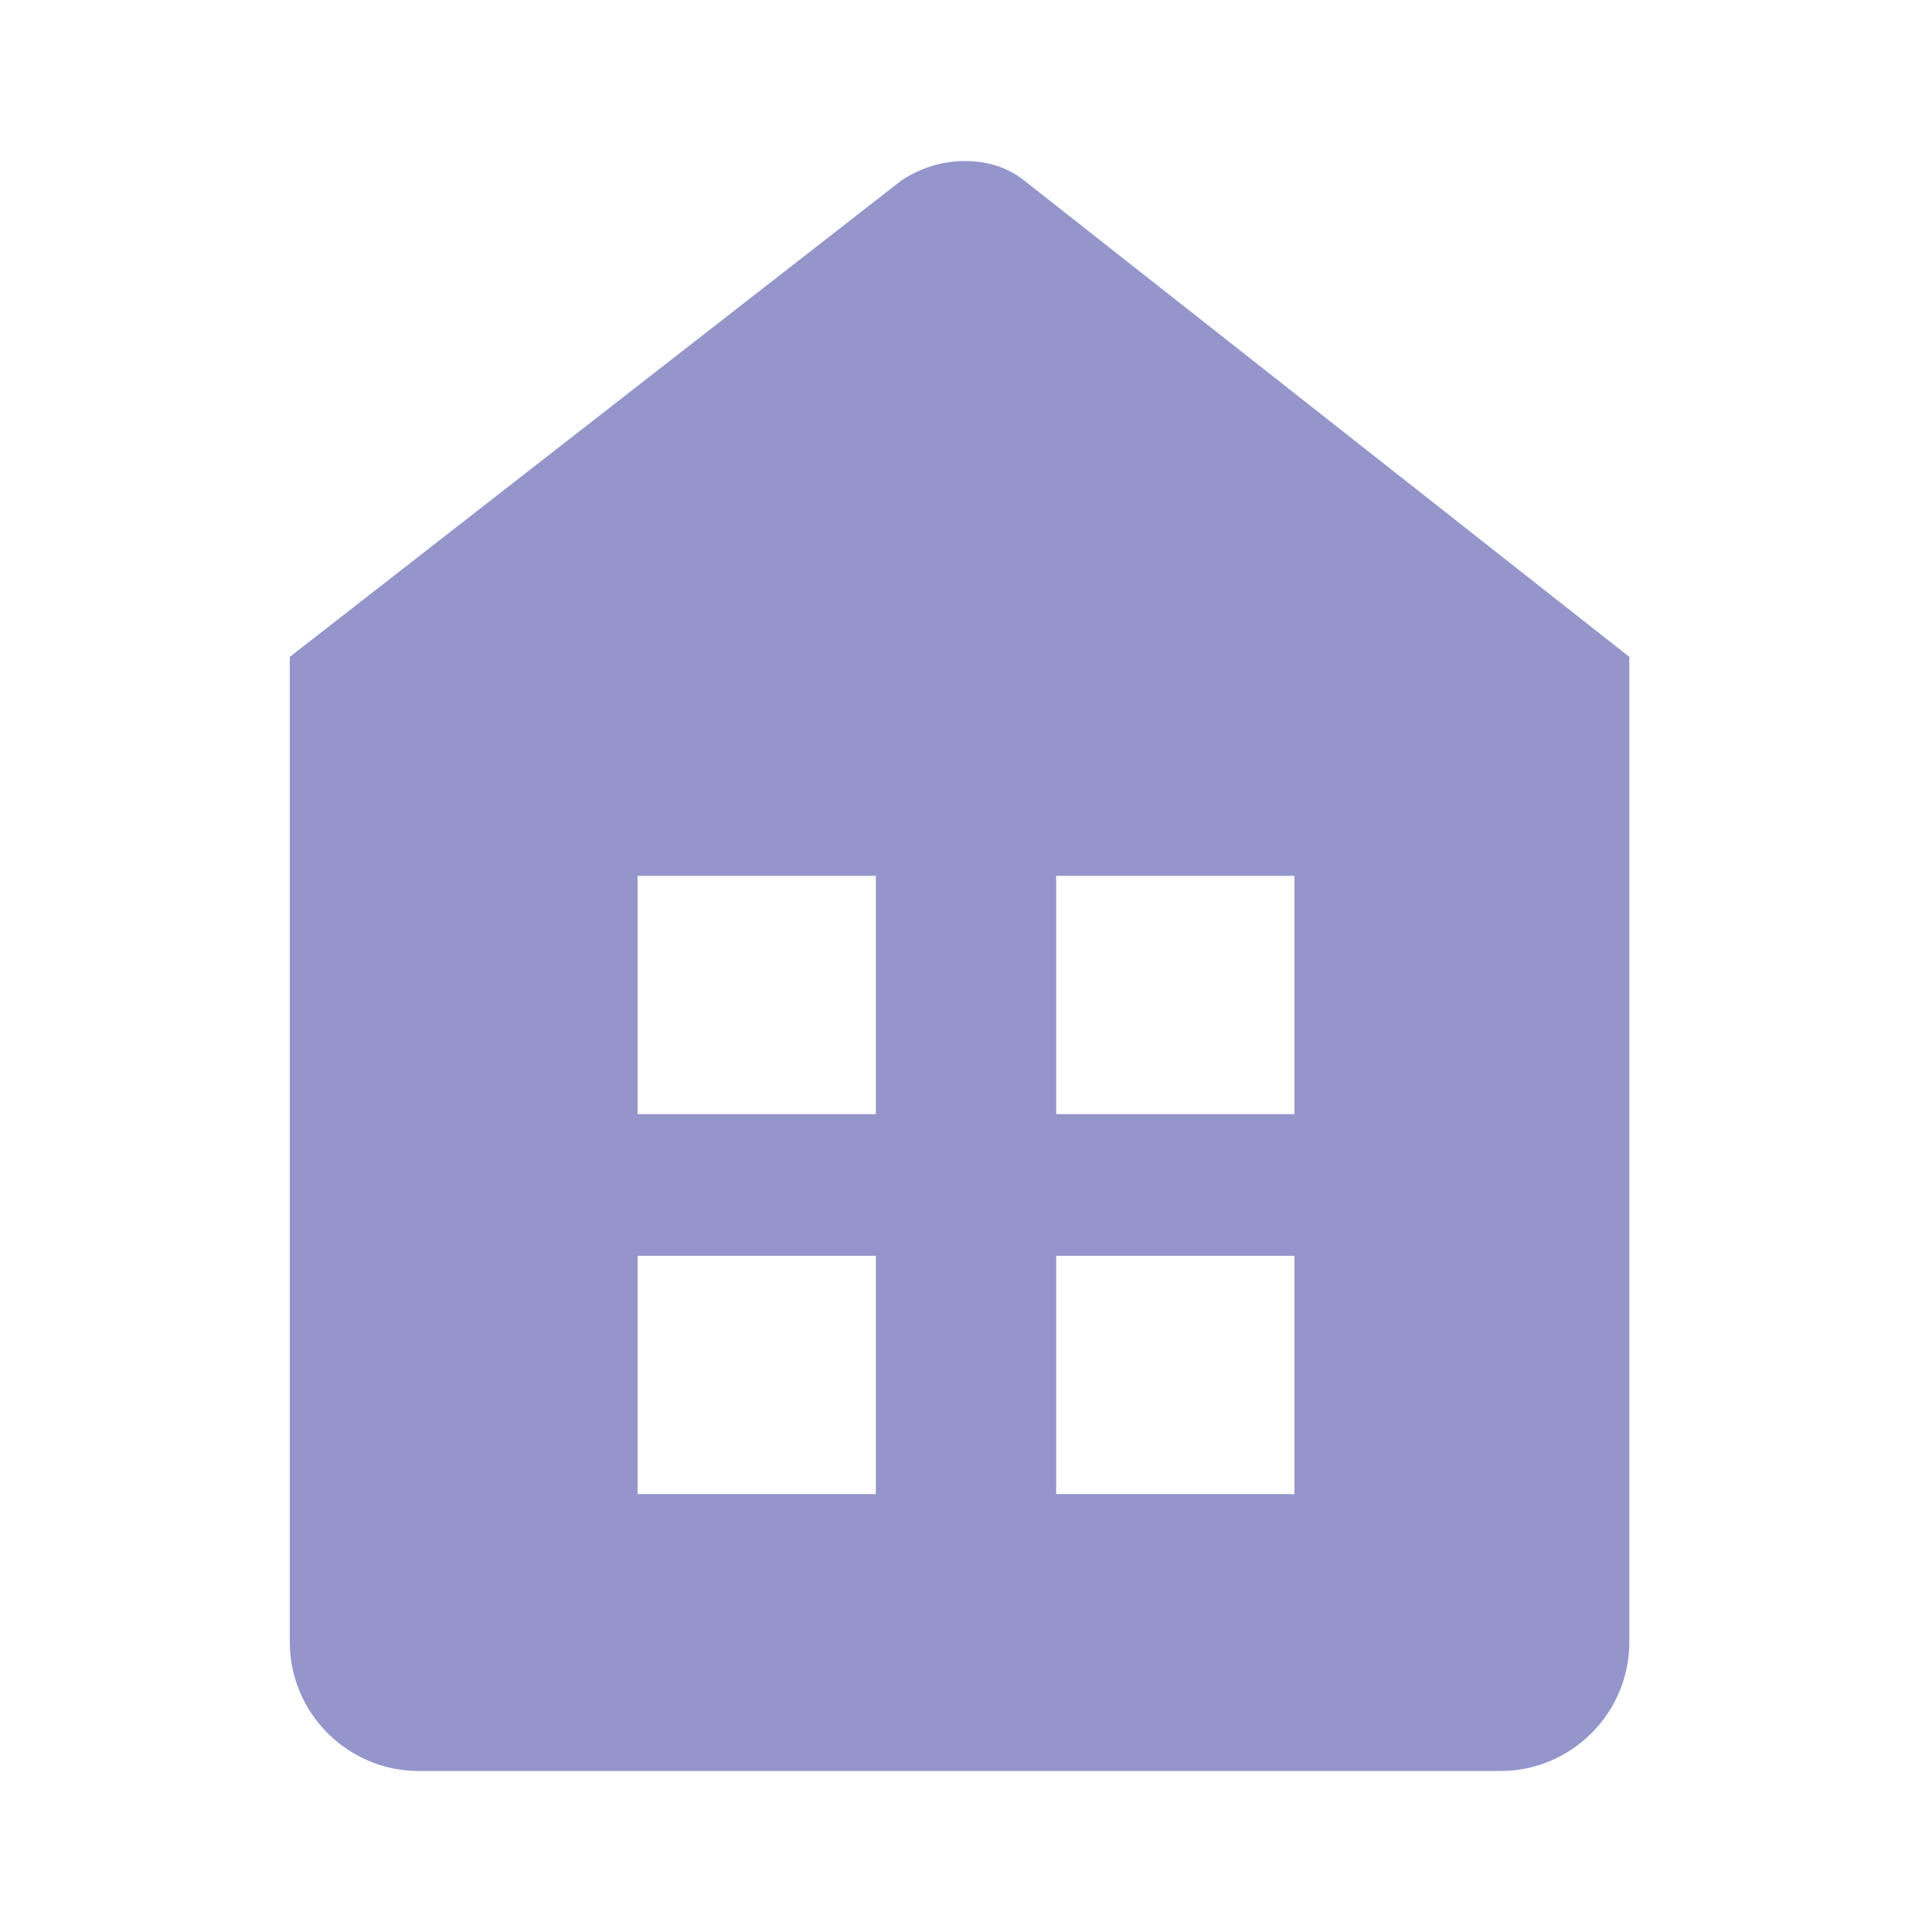 <?xml version="1.0" encoding="utf-8"?>
<!-- Generator: Adobe Illustrator 25.0.1, SVG Export Plug-In . SVG Version: 6.00 Build 0)  -->
<!DOCTYPE svg PUBLIC "-//W3C//DTD SVG 1.1//EN" "http://www.w3.org/Graphics/SVG/1.1/DTD/svg11.dtd">
<svg version="1.1" id="Isolation_Mode" xmlns:x="http://ns.adobe.com/Extensibility/1.0/" xmlns:i="http://ns.adobe.com/AdobeIllustrator/10.0/" xmlns:graph="http://ns.adobe.com/Graphs/1.0/"
	 xmlns="http://www.w3.org/2000/svg" xmlns:xlink="http://www.w3.org/1999/xlink" x="0px" y="0px" viewBox="0 0 30 30"
	 style="enable-background:new 0 0 30 30;" xml:space="preserve">
<style type="text/css">
	.st0{fill:#9495CB;}
</style>
<path class="st0" d="M15.9,2.8c-0.5-0.4-1.3-0.4-1.9,0l-9.5,7.4v15.3c0,1.1,0.9,2,2,2h16.8c1.1,0,2-0.9,2-2V10.2L15.9,2.8z
	 M13.5,23.2H9.9v-3.7h3.7V23.2z M13.5,17.3H9.9v-3.7h3.7V17.3z M20.1,23.2h-3.7v-3.7h3.7V23.2z M20.1,17.3h-3.7v-3.7h3.7V17.3z"/>
</svg>
